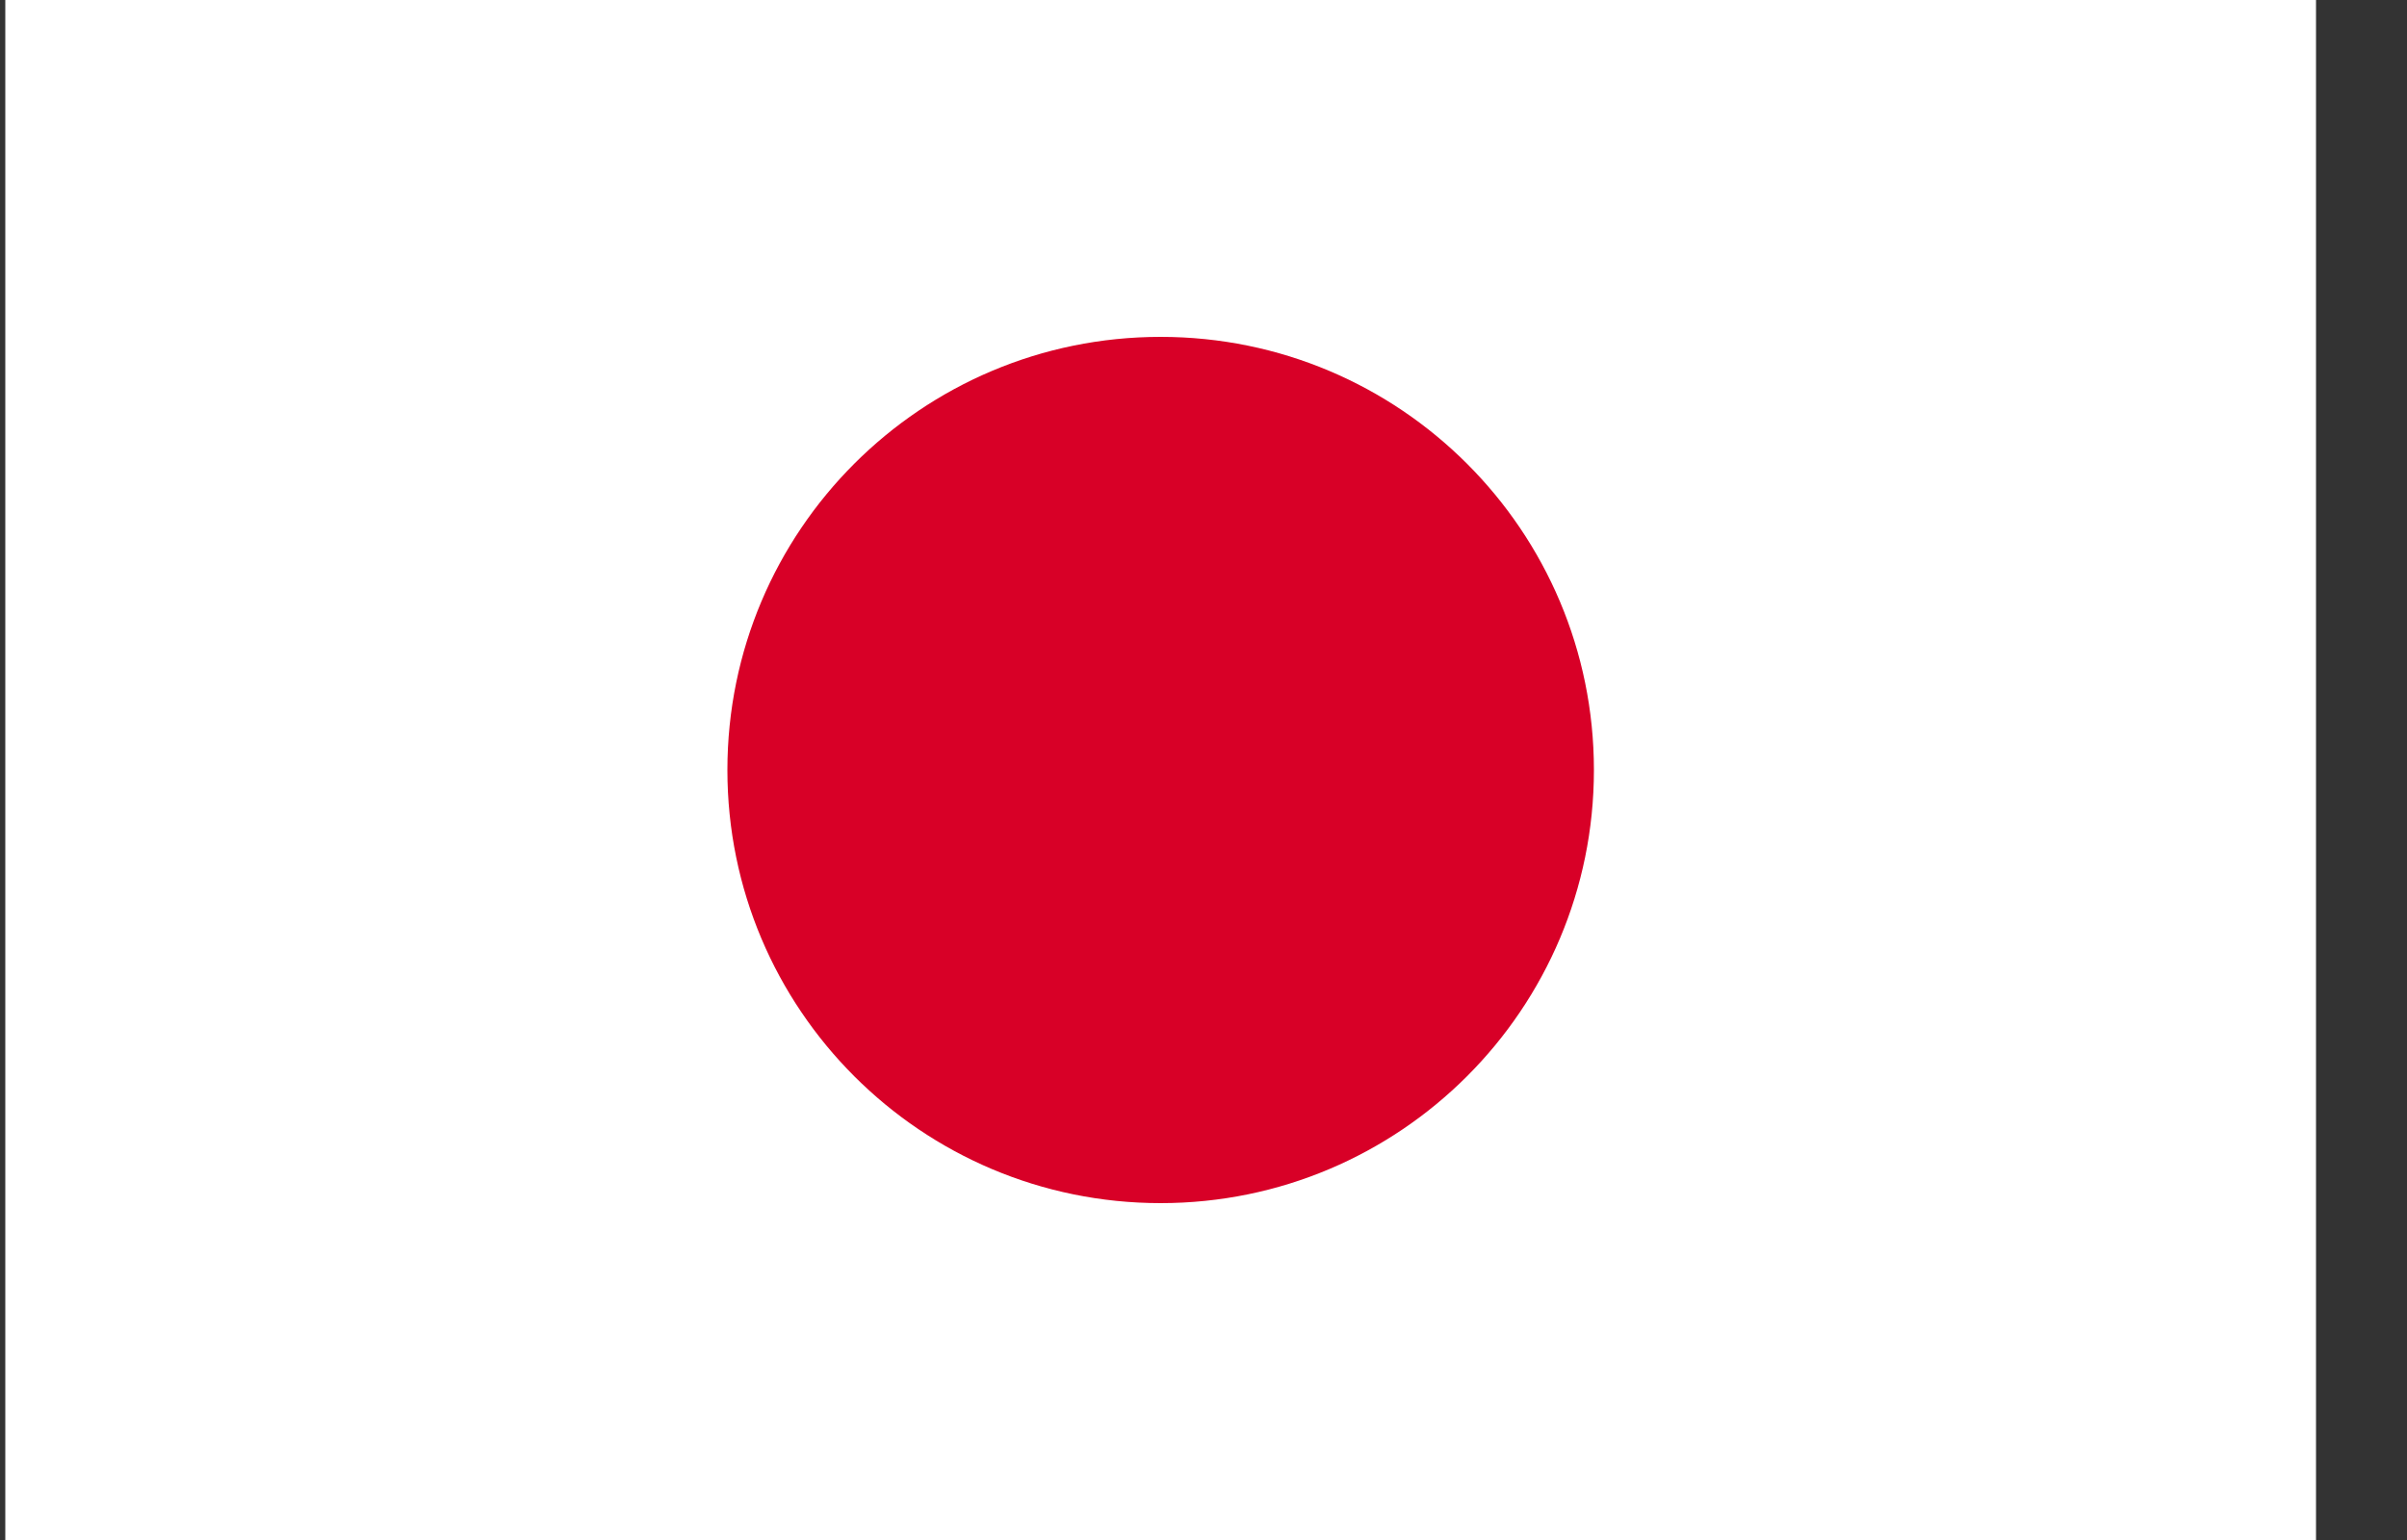 <svg viewBox="0 0 25 16"
   xmlns="http://www.w3.org/2000/svg">
   <rect x="0" y="0" width="25" height="16" fill="#333333" stroke="none"/>
   <path d="M0.055 -0H24.055V16H0.055V-0Z" fill="white"/>
   <path d="M12.055 12.5C14.54 12.5 16.555 10.485 16.555 8C16.555 5.514 14.54 3.5 12.055 3.5C9.569 3.5 7.555 5.514 7.555 8C7.555 10.485 9.569 12.5 12.055 12.5Z" fill="#D80027"/>
</svg>
